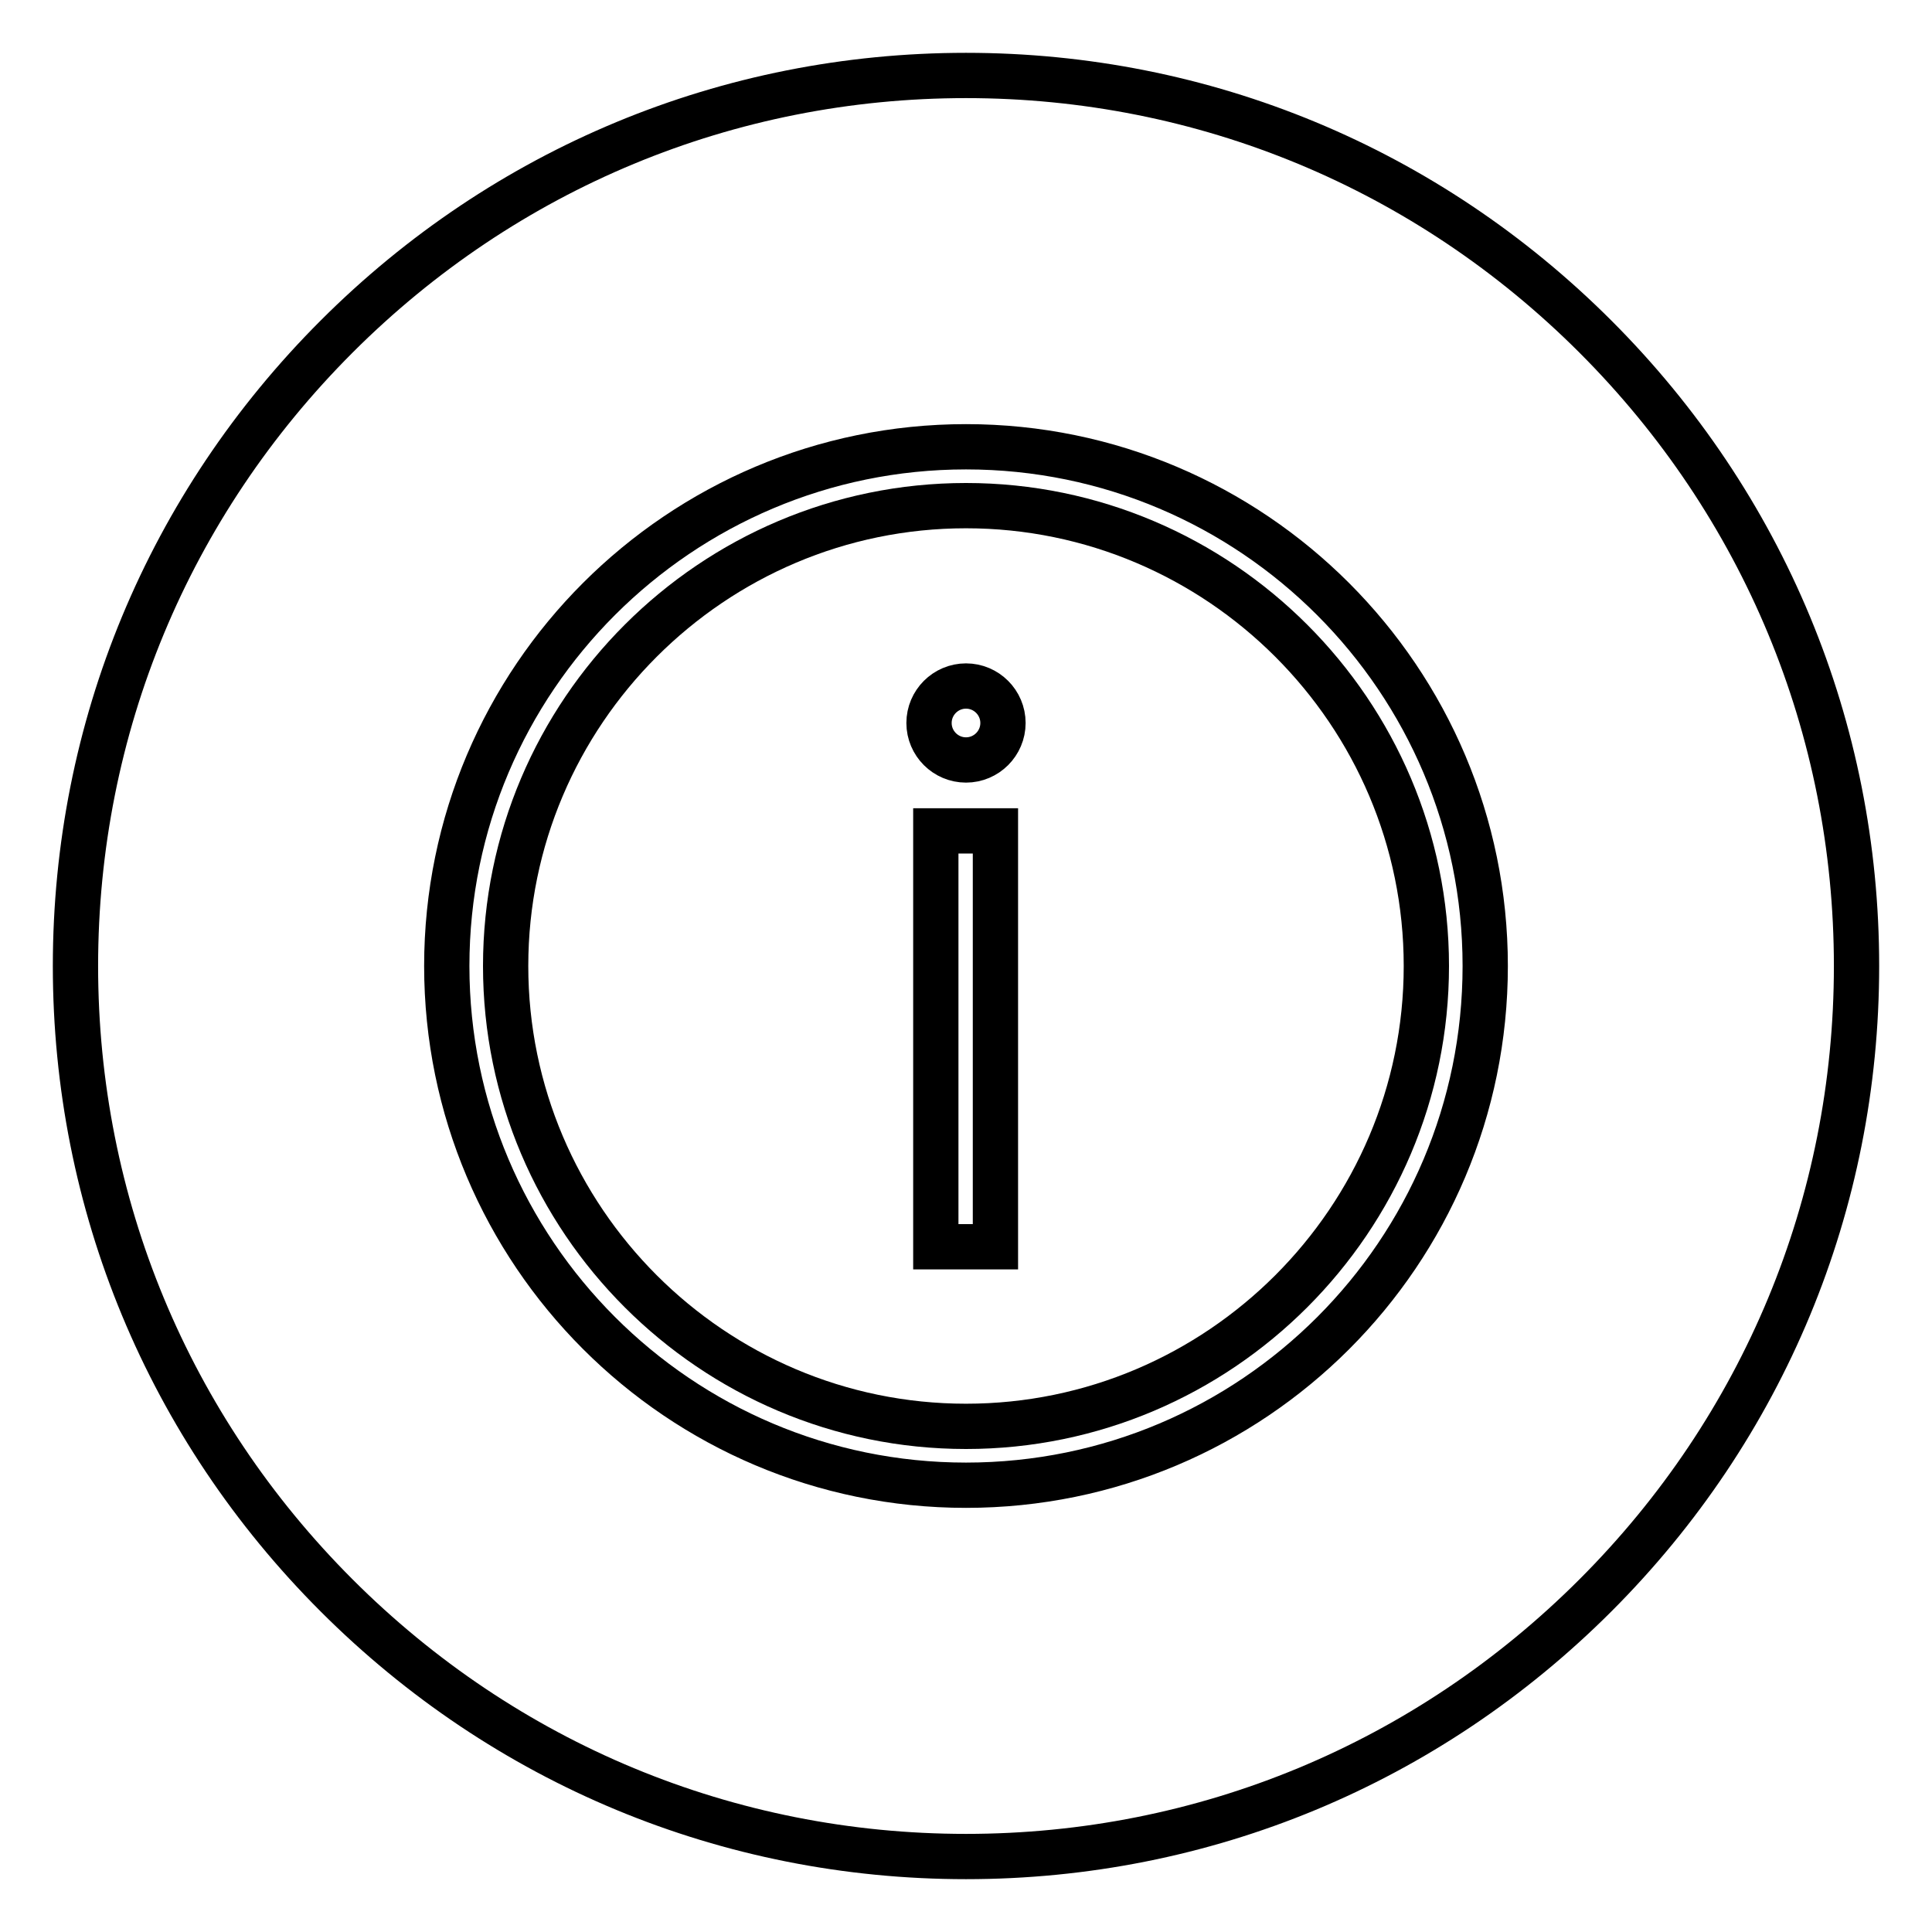 <?xml version="1.0" encoding="utf-8"?>
<!-- Svg Vector Icons : http://www.onlinewebfonts.com/icon -->
<!DOCTYPE svg PUBLIC "-//W3C//DTD SVG 1.1//EN" "http://www.w3.org/Graphics/SVG/1.1/DTD/svg11.dtd">
<svg version="1.1" xmlns="http://www.w3.org/2000/svg" xmlns:xlink="http://www.w3.org/1999/xlink" x="0px" y="0px" viewBox="0 0 256 256" enable-background="new 0 0 256 256" xml:space="preserve">
<g><g><path stroke-width="6" fill-opacity="0" stroke="#000000"  d="M128,67c-33.6,0-61,27.4-61,61c0,33.6,27.4,61,61,61c33.6,0,61-27.4,61-61C189,94.4,161.6,67,128,67z M131.9,165.2h-7.9v-55.1h7.9V165.2z M128,100.7c-2.7,0-4.9-2.2-4.9-4.9c0-2.7,2.2-4.9,4.9-4.9c2.7,0,4.9,2.2,4.9,4.9C132.9,98.5,130.7,100.7,128,100.7z"/><path stroke-width="6" fill-opacity="0" stroke="#000000"  d="M211.4,44.6C189.1,22.3,159.5,10,128,10c-31.5,0-61.1,12.3-83.4,34.6C22.3,66.9,10,96.5,10,128c0,31.5,12.3,61.1,34.6,83.4C66.9,233.7,96.5,246,128,246c31.5,0,61.1-12.3,83.4-34.6c22.3-22.3,34.6-51.9,34.6-83.4C246,96.5,233.7,66.9,211.4,44.6z M128,196.8c-38,0-68.8-30.9-68.8-68.8c0-38,30.9-68.8,68.8-68.8c38,0,68.8,30.9,68.8,68.8C196.8,166,166,196.8,128,196.8z"/></g></g>
</svg>